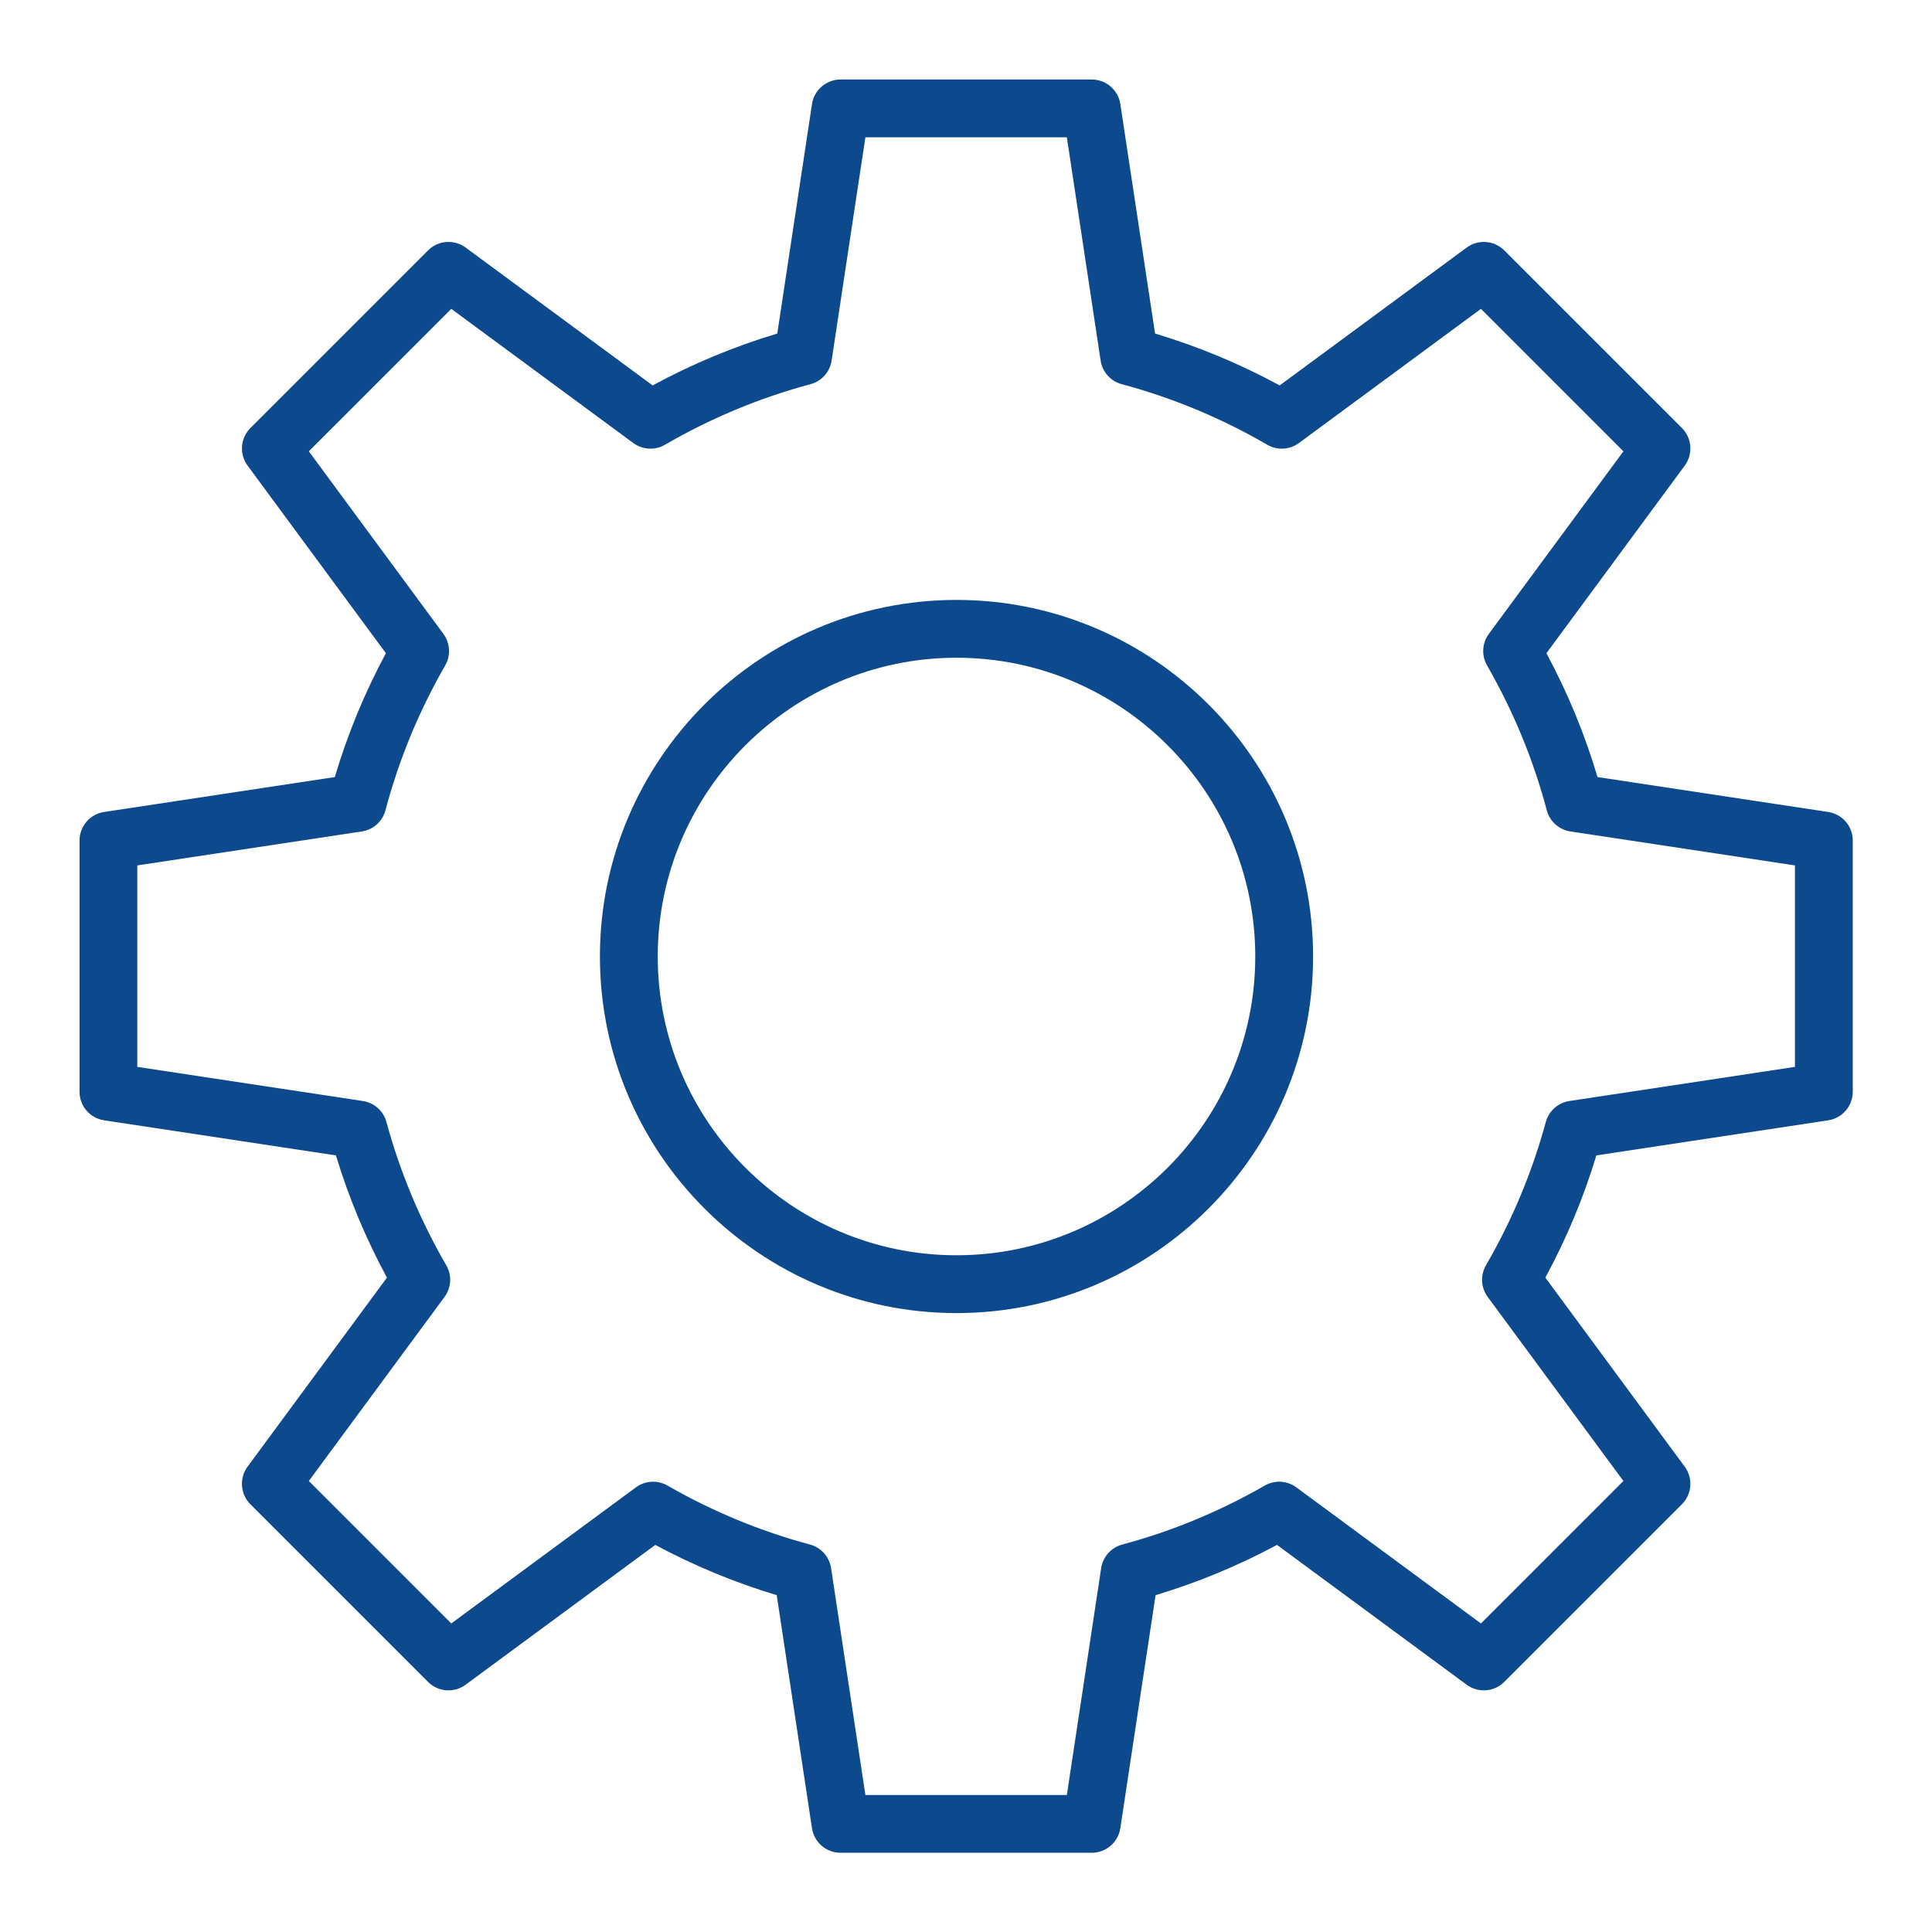 <?xml version="1.0" encoding="UTF-8"?> <svg xmlns="http://www.w3.org/2000/svg" xmlns:xlink="http://www.w3.org/1999/xlink" version="1.1" width="100.25px" height="100.25px" viewBox="0,0,256,256"><g fill="#0d498d" fill-rule="nonzero" stroke="none" stroke-width="1" stroke-linecap="butt" stroke-linejoin="miter" stroke-miterlimit="10" stroke-dasharray="" stroke-dashoffset="0" font-family="none" font-weight="none" font-size="none" text-anchor="none" style="mix-blend-mode: normal"><g transform="translate(-0.958,1.596) scale(2.554,2.554)"><g><path d="M50,30.5c-10.201,0 -18.5,8.299 -18.5,18.5c0,10.201 8.299,18.5 18.5,18.5c10.201,0 18.5,-8.299 18.5,-18.5c0,-10.201 -8.299,-18.5 -18.5,-18.5zM50,64.5c-8.547,0 -15.5,-6.953 -15.5,-15.5c0,-8.547 6.953,-15.5 15.5,-15.5c8.547,0 15.5,6.953 15.5,15.5c0,8.547 -6.953,15.5 -15.5,15.5z"></path><path d="M95.225,41.501l-11.968,-1.811c-0.658,-2.218 -1.547,-4.372 -2.651,-6.425l7.176,-9.733c0.44,-0.597 0.378,-1.426 -0.146,-1.951l-9.216,-9.215c-0.525,-0.524 -1.354,-0.587 -1.951,-0.147l-9.702,7.152c-2.062,-1.12 -4.23,-2.022 -6.466,-2.691l-1.801,-11.904c-0.111,-0.734 -0.741,-1.276 -1.483,-1.276h-13.032c-0.742,0 -1.372,0.542 -1.483,1.276l-1.801,11.904c-2.236,0.669 -4.404,1.572 -6.466,2.691l-9.702,-7.152c-0.597,-0.44 -1.426,-0.378 -1.951,0.147l-9.215,9.215c-0.524,0.524 -0.587,1.354 -0.147,1.951l7.176,9.733c-1.104,2.053 -1.993,4.207 -2.651,6.425l-11.968,1.811c-0.734,0.111 -1.276,0.741 -1.276,1.483v13.032c0,0.742 0.542,1.372 1.275,1.483l12.027,1.82c0.665,2.194 1.552,4.319 2.647,6.341l-7.231,9.808c-0.44,0.597 -0.377,1.426 0.147,1.951l9.215,9.215c0.524,0.525 1.354,0.587 1.951,0.147l9.84,-7.254c2.012,1.08 4.124,1.954 6.3,2.607l1.829,12.09c0.111,0.734 0.741,1.276 1.483,1.276h13.032c0.742,0 1.372,-0.542 1.483,-1.276l1.829,-12.09c2.176,-0.653 4.288,-1.527 6.3,-2.607l9.84,7.254c0.597,0.44 1.426,0.377 1.951,-0.147l9.216,-9.215c0.524,-0.524 0.587,-1.354 0.146,-1.951l-7.231,-9.808c1.096,-2.022 1.983,-4.147 2.647,-6.341l12.027,-1.82c0.733,-0.111 1.275,-0.741 1.275,-1.483v-13.032c0.001,-0.741 -0.541,-1.372 -1.274,-1.483zM93.5,54.726l-11.703,1.771c-0.588,0.089 -1.068,0.517 -1.224,1.09c-0.704,2.595 -1.748,5.095 -3.103,7.432c-0.3,0.517 -0.265,1.162 0.09,1.643l7.04,9.549l-7.391,7.391l-9.578,-7.061c-0.48,-0.353 -1.122,-0.39 -1.637,-0.093c-2.331,1.339 -4.818,2.369 -7.395,3.06c-0.575,0.155 -1.005,0.635 -1.094,1.225l-1.78,11.769h-10.452l-1.78,-11.769c-0.089,-0.589 -0.519,-1.07 -1.094,-1.225c-2.577,-0.691 -5.064,-1.721 -7.395,-3.06c-0.515,-0.296 -1.158,-0.259 -1.637,0.093l-9.578,7.061l-7.391,-7.391l7.04,-9.549c0.354,-0.481 0.39,-1.126 0.09,-1.643c-1.355,-2.336 -2.399,-4.837 -3.103,-7.432c-0.156,-0.574 -0.636,-1.001 -1.224,-1.09l-11.703,-1.771v-10.452l11.65,-1.762c0.591,-0.089 1.073,-0.521 1.226,-1.099c0.693,-2.616 1.735,-5.144 3.099,-7.514c0.297,-0.516 0.26,-1.159 -0.093,-1.638l-6.982,-9.471l7.391,-7.391l9.443,6.961c0.481,0.354 1.126,0.39 1.644,0.089c2.375,-1.38 4.916,-2.437 7.55,-3.142c0.576,-0.154 1.006,-0.635 1.095,-1.225l1.752,-11.583h10.452l1.752,11.583c0.089,0.59 0.519,1.071 1.095,1.225c2.634,0.705 5.174,1.762 7.55,3.142c0.517,0.302 1.162,0.265 1.644,-0.089l9.443,-6.961l7.391,7.391l-6.982,9.471c-0.353,0.479 -0.39,1.122 -0.093,1.638c1.363,2.37 2.406,4.898 3.099,7.514c0.153,0.578 0.635,1.009 1.226,1.099l11.65,1.762v10.452z"></path></g></g></g></svg> 